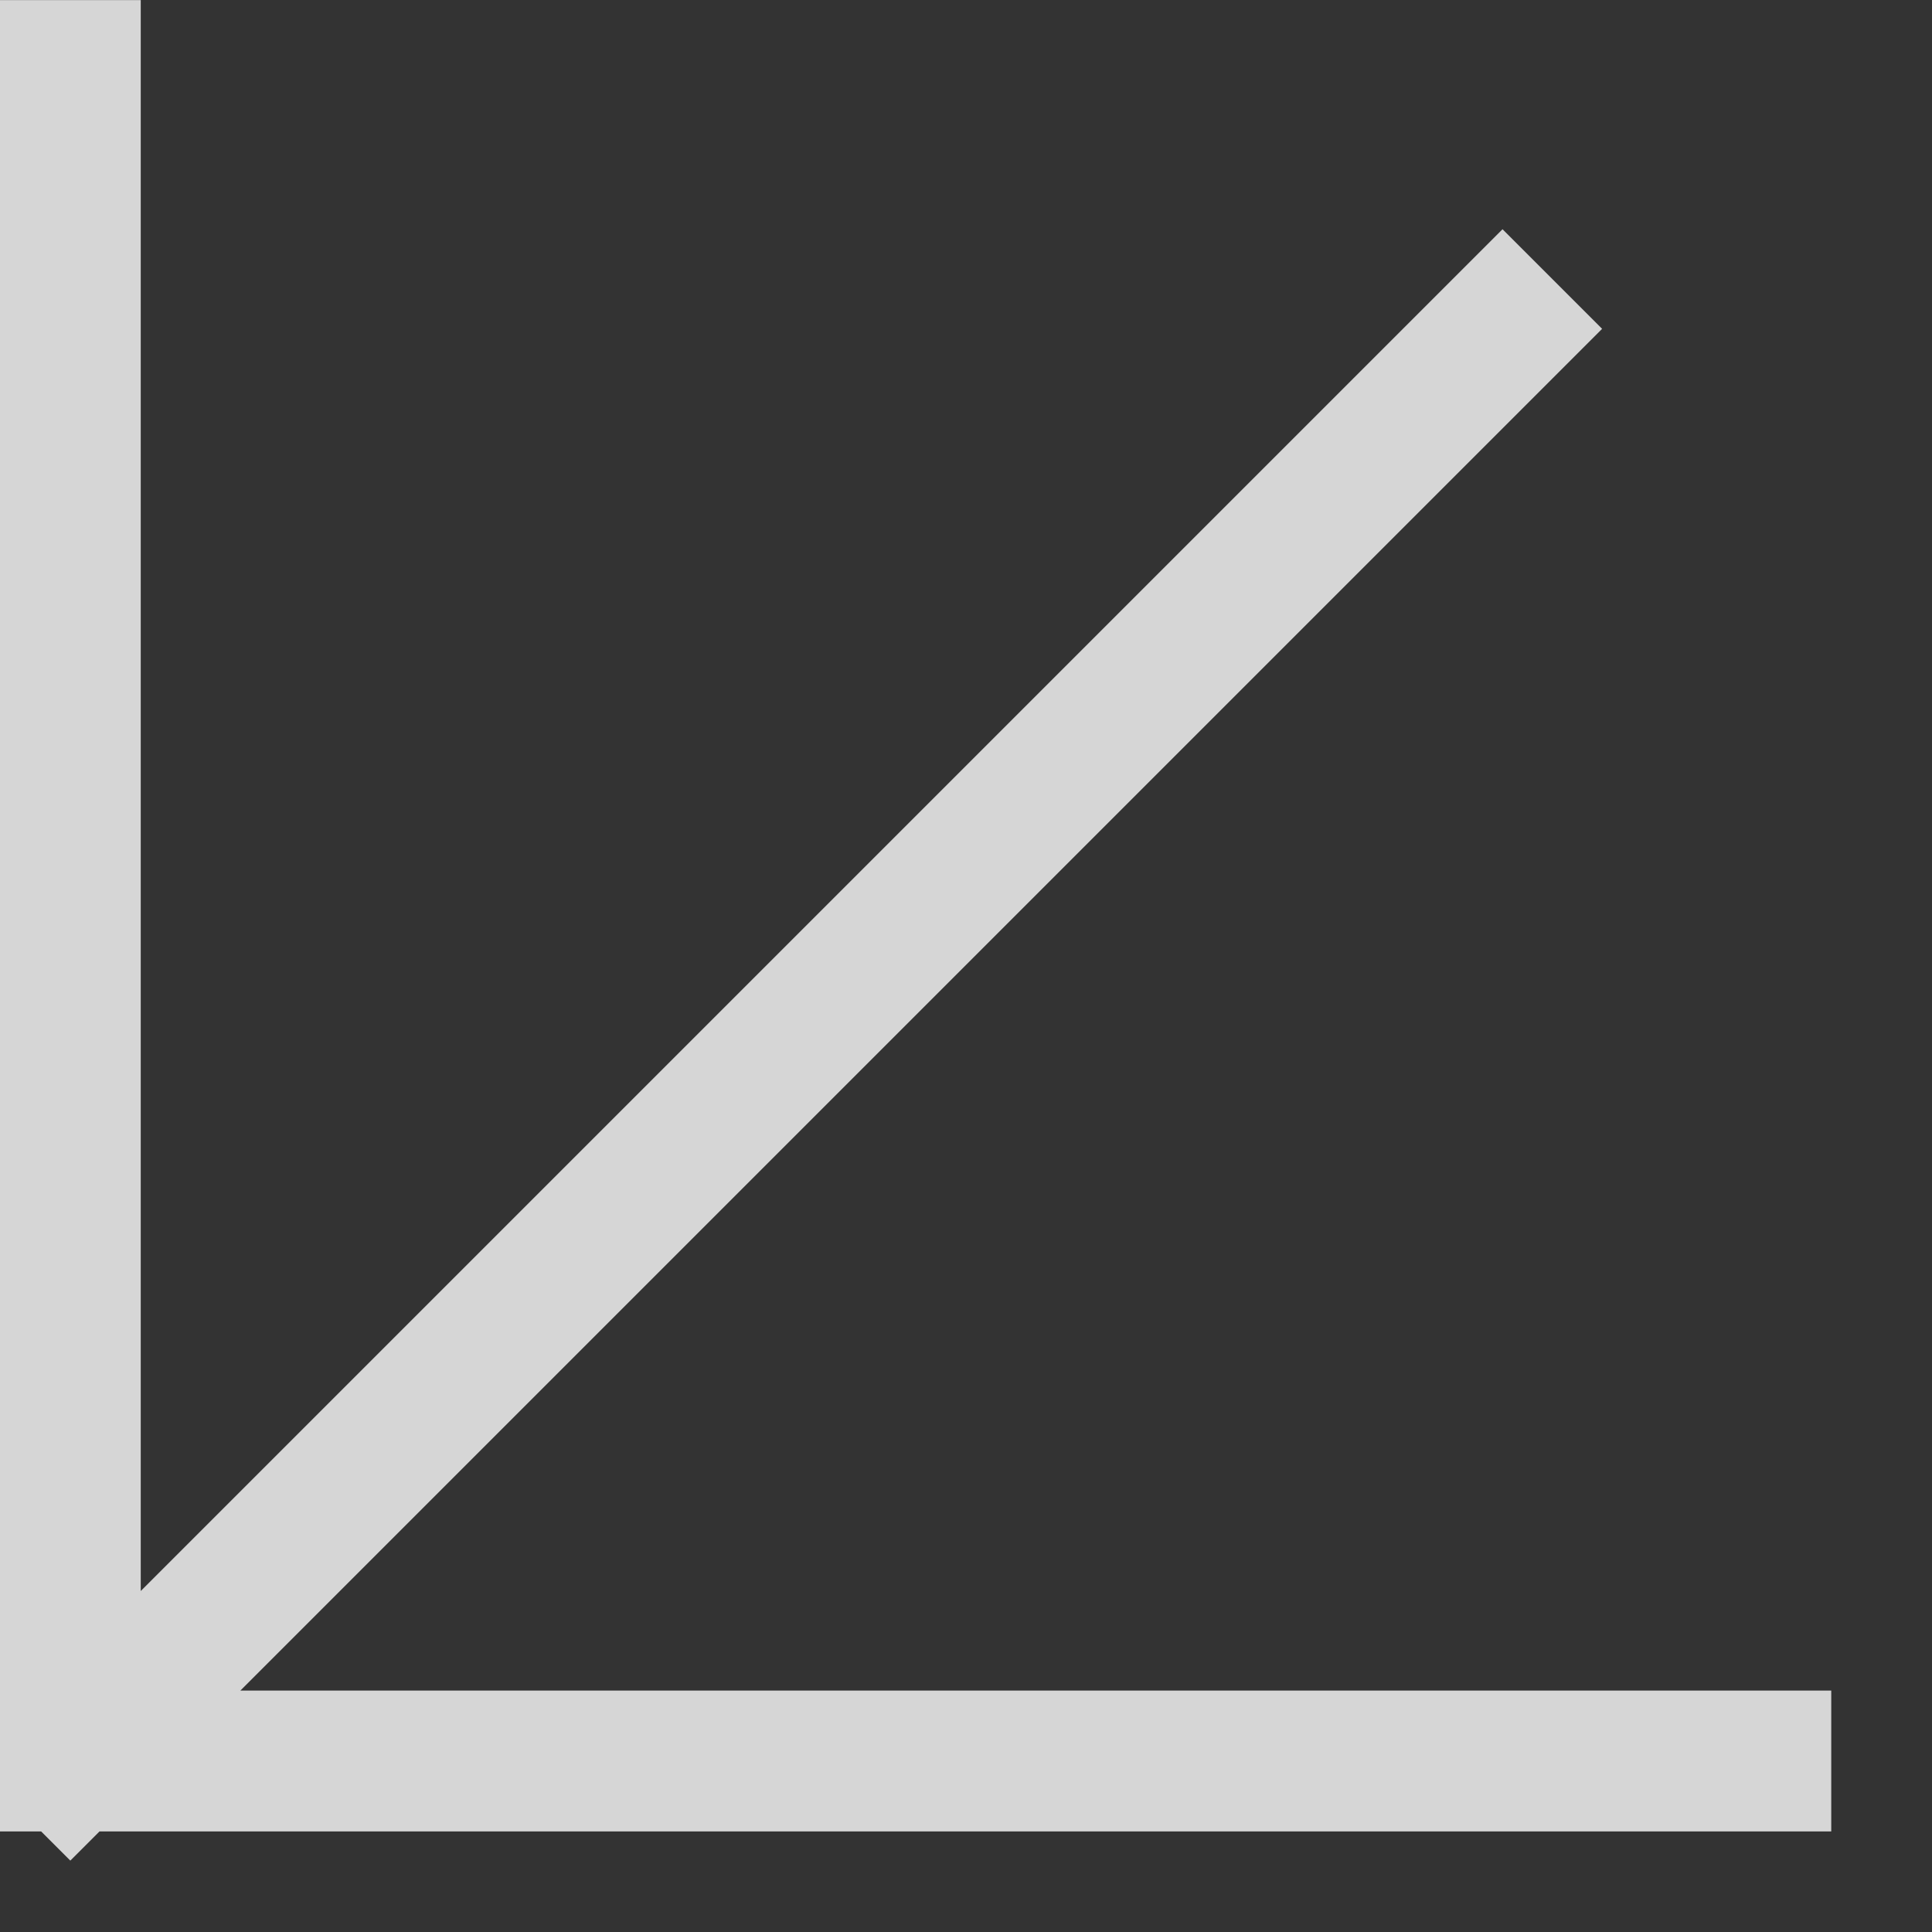 <?xml version="1.0" encoding="UTF-8"?> <svg xmlns="http://www.w3.org/2000/svg" width="10" height="10" viewBox="0 0 10 10" fill="none"><rect x="0" y="0" width="10" height="10" fill="#333333" stroke="none"/><path d="M7.777 1.702L0.364 9.115M0.364 0.365V9.115M0.364 9.115H9.114" stroke="white" stroke-opacity="0.8" stroke-width="0.729" stroke-linecap="square" stroke-linejoin="bevel"></path></svg> 